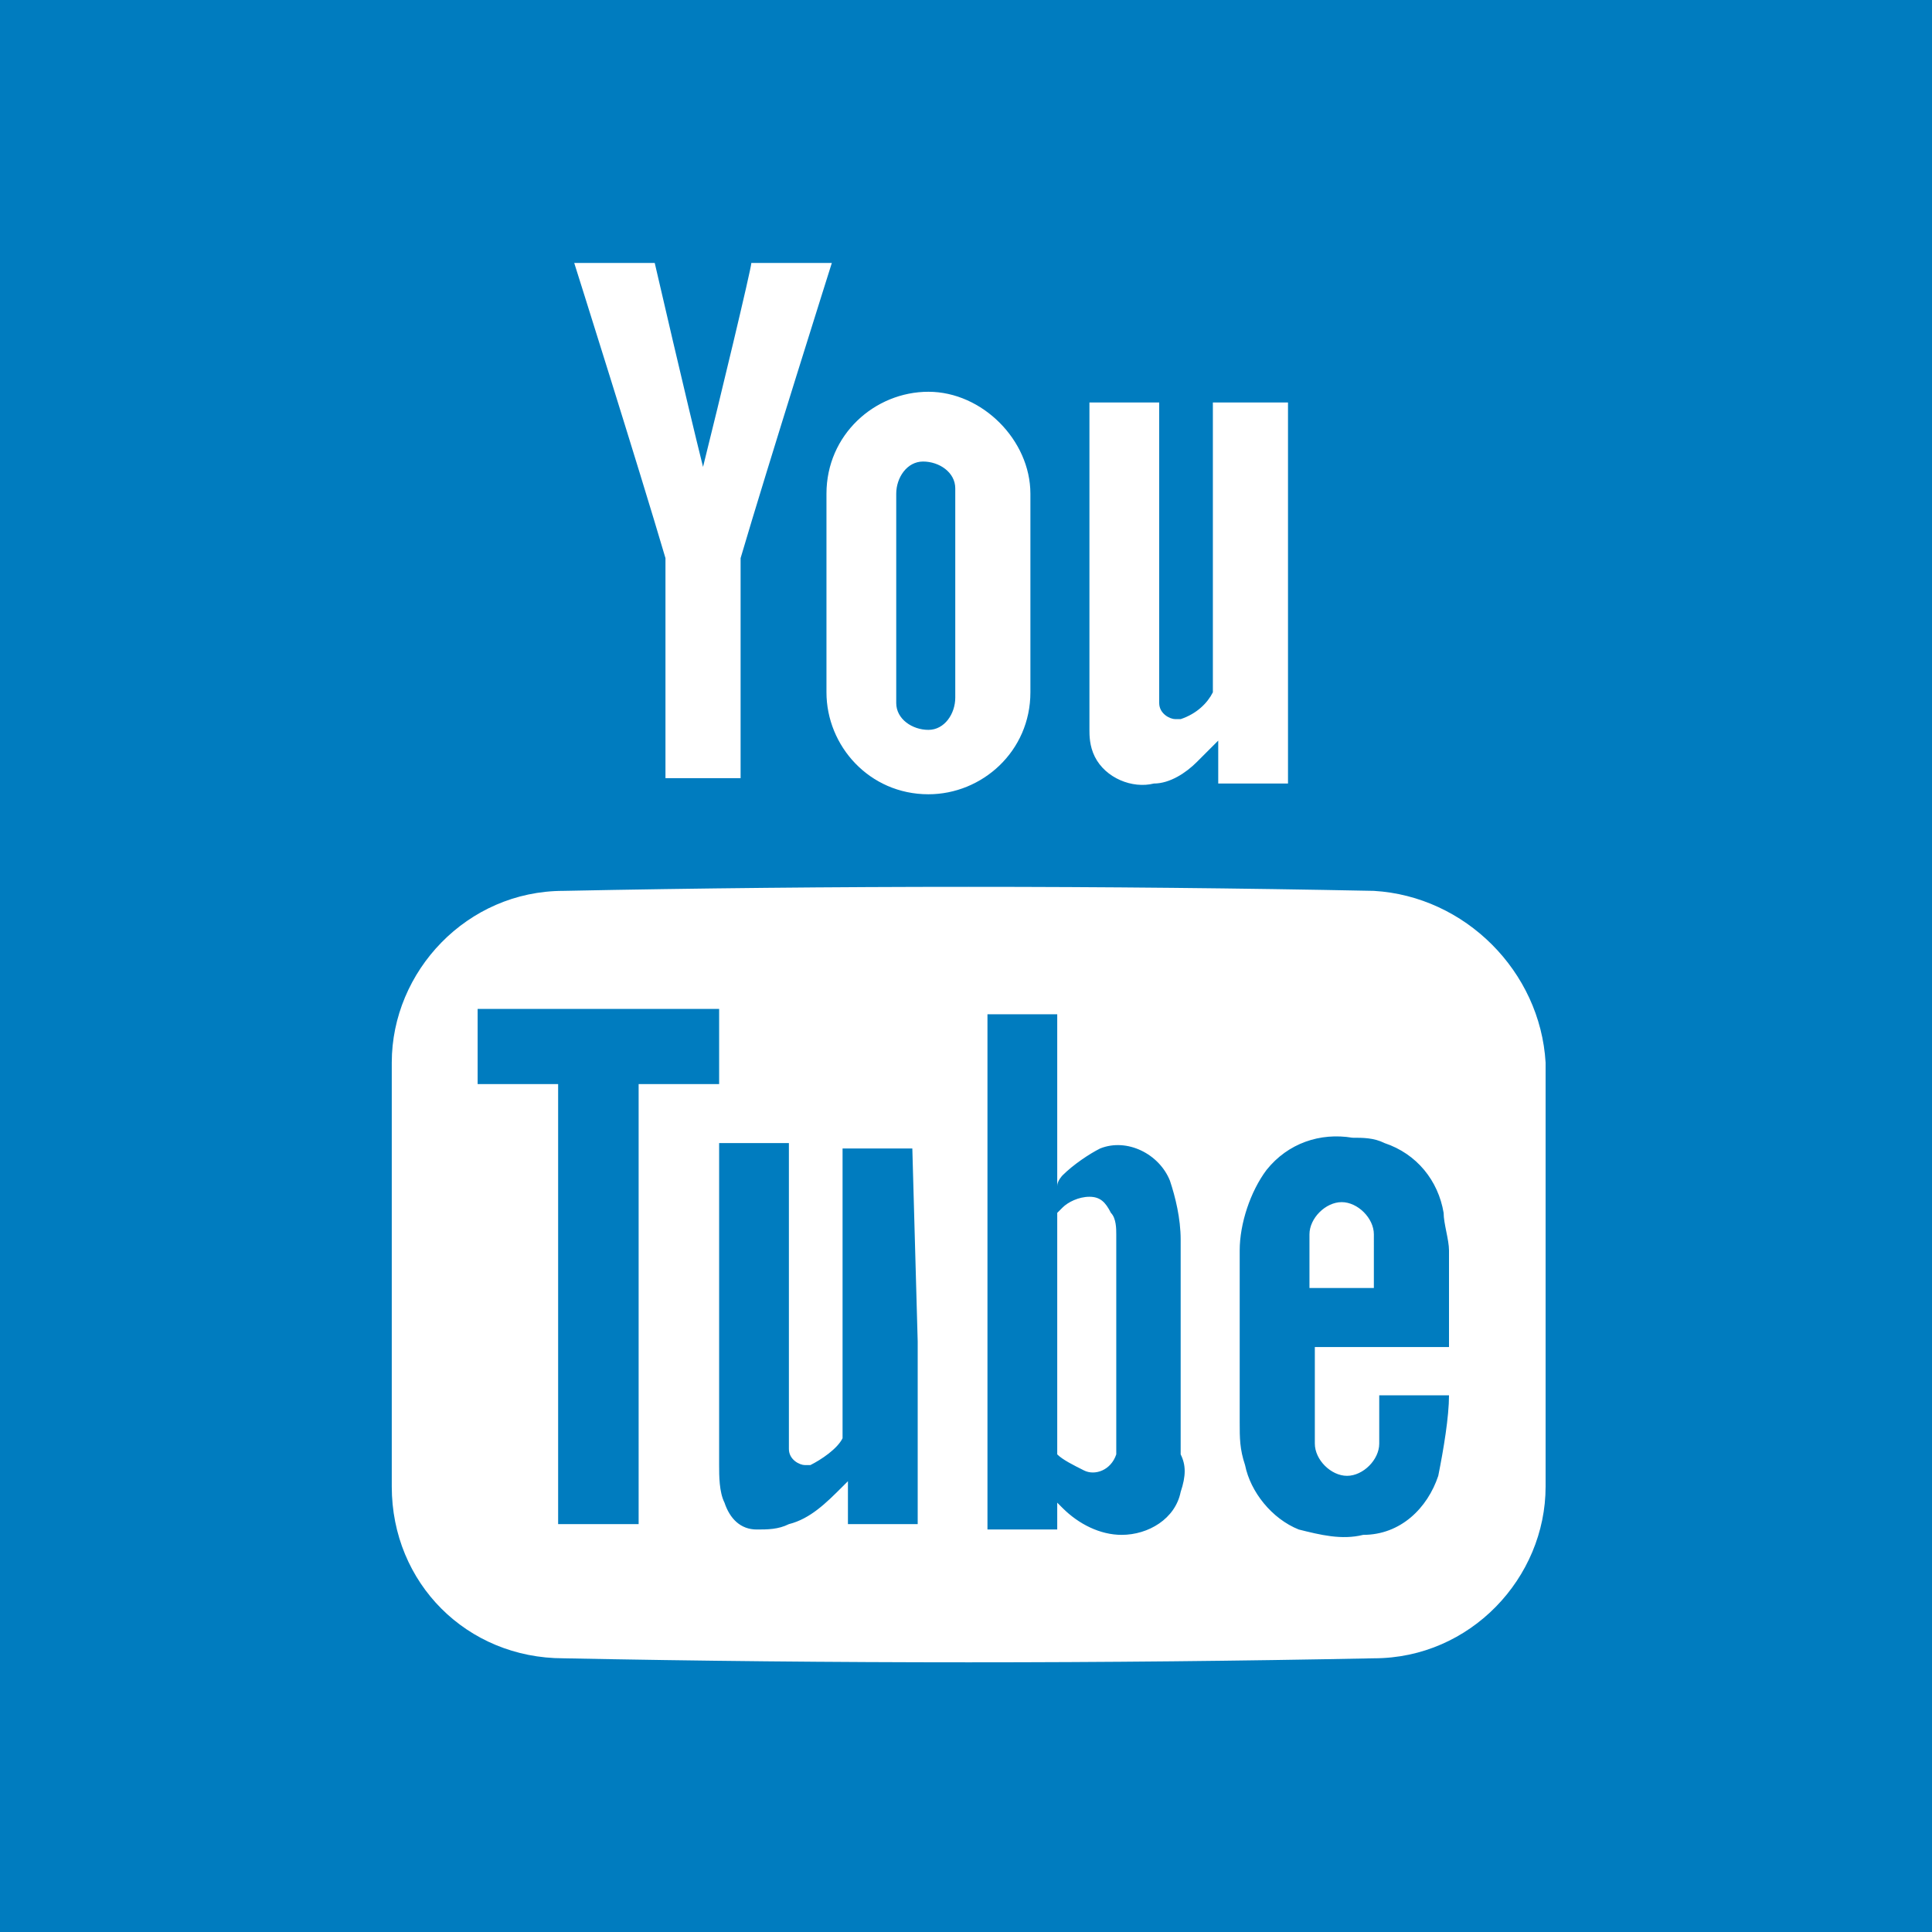 <?xml version="1.0" encoding="utf-8" standalone="no"?><!-- Generator: Adobe Illustrator 24.2.1, SVG Export Plug-In . SVG Version: 6.00 Build 0)  --><svg xmlns="http://www.w3.org/2000/svg" xmlns:xlink="http://www.w3.org/1999/xlink" height="380" id="Ebene_1" style="enable-background:new 0 0 36 36;" version="1.1" viewBox="0 0 36 36" width="380" x="0px" xml:space="preserve" y="0px">
<style type="text/css">
	.st0{fill:#007CBF;}
	.st1{fill:#FFFFFF;}
</style>
<g id="Gruppe_19" transform="translate(-1524 -3292)">
	<rect class="st0" height="36" id="Rechteck_22" width="36" x="1524" y="3292"/>
	<path class="st1" d="M1544.8,3315c0-0.1,0-0.3-0.1-0.4c-0.1-0.2-0.2-0.3-0.4-0.3c-0.2,0-0.4,0.1-0.5,0.2   c0,0-0.1,0.1-0.1,0.1v4.3v0.1l0,0.1c0.1,0.1,0.3,0.2,0.5,0.3c0.2,0.1,0.5,0,0.6-0.3c0,0,0-0.1,0-0.1c0-0.1,0-0.1,0-0.2   C1544.8,3317.6,1544.8,3316.3,1544.8,3315z M1544.8,3315c0-0.1,0-0.3-0.1-0.4c-0.1-0.2-0.2-0.3-0.4-0.3c-0.2,0-0.4,0.1-0.5,0.2   c0,0-0.1,0.1-0.1,0.1v4.3v0.1l0,0.1c0.1,0.1,0.3,0.2,0.5,0.3c0.2,0.1,0.5,0,0.6-0.3c0,0,0-0.1,0-0.1c0-0.1,0-0.1,0-0.2   C1544.8,3317.6,1544.8,3316.3,1544.8,3315z M1549.6,3308.6c-5-0.1-10.1-0.1-15.1,0c-1.8,0-3.2,1.5-3.2,3.2v7.9   c0,1.8,1.4,3.2,3.2,3.2c5,0.1,10.1,0.1,15.1,0c1.8,0,3.2-1.5,3.2-3.2v-7.9C1552.7,3310.1,1551.3,3308.7,1549.6,3308.6   L1549.6,3308.6z M1535.9,3320.4h-1.5v-8.2h-1.5v-1.4h4.5v1.4h-1.5L1535.9,3320.4z M1541.1,3317v3.4h-1.3v-0.8c0,0-0.1,0.1-0.1,0.1   c-0.3,0.3-0.6,0.6-1,0.7c-0.2,0.1-0.4,0.1-0.6,0.1c-0.3,0-0.5-0.2-0.6-0.5c-0.1-0.2-0.1-0.5-0.1-0.7c0-0.9,0-5.9,0-6h1.3   c0,0,0,3.6,0,5.4c0,0.1,0,0.2,0,0.3c0,0.2,0.2,0.3,0.3,0.3c0,0,0.1,0,0.1,0c0.2-0.1,0.5-0.3,0.6-0.5c0,0,0-0.1,0-0.1v-5.3h1.3   L1541.1,3317z M1546,3319.8c-0.1,0.5-0.6,0.8-1.1,0.8c-0.4,0-0.8-0.2-1.1-0.5l-0.1-0.1v0.5h-1.3v-9.6h1.3v3.2   c0-0.1,0.1-0.2,0.1-0.2c0.2-0.2,0.5-0.4,0.7-0.5c0.5-0.2,1.1,0.1,1.3,0.6c0.1,0.3,0.2,0.7,0.2,1.1c0,1.3,0,2.7,0,4   C1546.1,3319.3,1546.1,3319.5,1546,3319.8L1546,3319.8z M1550.8,3319.5c-0.2,0.6-0.7,1.1-1.4,1.1c-0.4,0.1-0.8,0-1.2-0.1   c-0.5-0.2-0.9-0.7-1-1.2c-0.1-0.3-0.1-0.5-0.1-0.8c0-1.1,0-2.1,0-3.2c0-0.5,0.2-1.1,0.5-1.5c0.4-0.5,1-0.7,1.6-0.6   c0.2,0,0.4,0,0.6,0.1c0.6,0.2,1,0.7,1.1,1.3c0,0.2,0.1,0.5,0.1,0.7c0,0.6,0,1.8,0,1.8h-2.5v1.8c0,0.3,0.3,0.6,0.6,0.6   s0.6-0.3,0.6-0.6c0,0,0,0,0,0v-0.9h1.3C1551,3318.4,1550.9,3319,1550.8,3319.5z M1549.6,3315c0-0.3-0.3-0.6-0.6-0.6   s-0.6,0.3-0.6,0.6c0,0,0,0,0,0v1h1.2V3315z M1544.7,3314.6c-0.1-0.2-0.2-0.3-0.4-0.3c-0.2,0-0.4,0.1-0.5,0.2c0,0-0.1,0.1-0.1,0.1   v4.3v0.1l0,0.1c0.1,0.1,0.3,0.2,0.5,0.3c0.2,0.1,0.5,0,0.6-0.3c0,0,0-0.1,0-0.1c0-0.1,0-0.1,0-0.2c0-1.3,0-2.5,0-3.8   C1544.8,3314.9,1544.8,3314.8,1544.7,3314.6L1544.7,3314.6z" id="Pfad_2024"/>
	<path class="st1" d="M1548,3299.5v7.1h-1.3v-0.8c-0.1,0.1-0.3,0.3-0.4,0.4c-0.2,0.2-0.5,0.4-0.8,0.4   c-0.4,0.1-0.9-0.1-1.1-0.5c0,0,0,0,0,0c-0.1-0.2-0.1-0.4-0.1-0.5v-6.1h1.3v5.4c0,0.1,0,0.1,0,0.2c0,0.2,0.2,0.3,0.3,0.3   c0,0,0.1,0,0.1,0c0.3-0.1,0.5-0.3,0.6-0.5c0,0,0-0.1,0-0.1v-5.3H1548z" id="Pfad_2025"/>
	<path class="st1" d="M1537.1,3300.7c-0.3-1.2-0.9-3.8-0.9-3.8h-1.5c0,0,1.2,3.8,1.7,5.5c0,0.1,0,0.1,0,0.2v3.9h1.4   v-3.9c0-0.1,0-0.1,0-0.2c0.5-1.7,1.7-5.5,1.7-5.5h-1.5C1538,3297,1537.4,3299.5,1537.1,3300.7L1537.1,3300.7z" id="Pfad_2026"/>
	<path class="st1" d="M1541.3,3299.3L1541.3,3299.3c-1,0-1.9,0.8-1.9,1.9v3.7c0,1,0.8,1.9,1.9,1.9l0,0   c1,0,1.9-0.8,1.9-1.9v-3.7C1543.2,3300.2,1542.3,3299.3,1541.3,3299.3z M1541.8,3305c0,0.3-0.2,0.6-0.5,0.6c-0.3,0-0.6-0.2-0.6-0.5   c0,0,0,0,0,0v-3.9c0-0.3,0.2-0.6,0.5-0.6c0.3,0,0.6,0.2,0.6,0.5c0,0,0,0,0,0V3305z" id="Pfad_2027"/>
</g>
</svg>